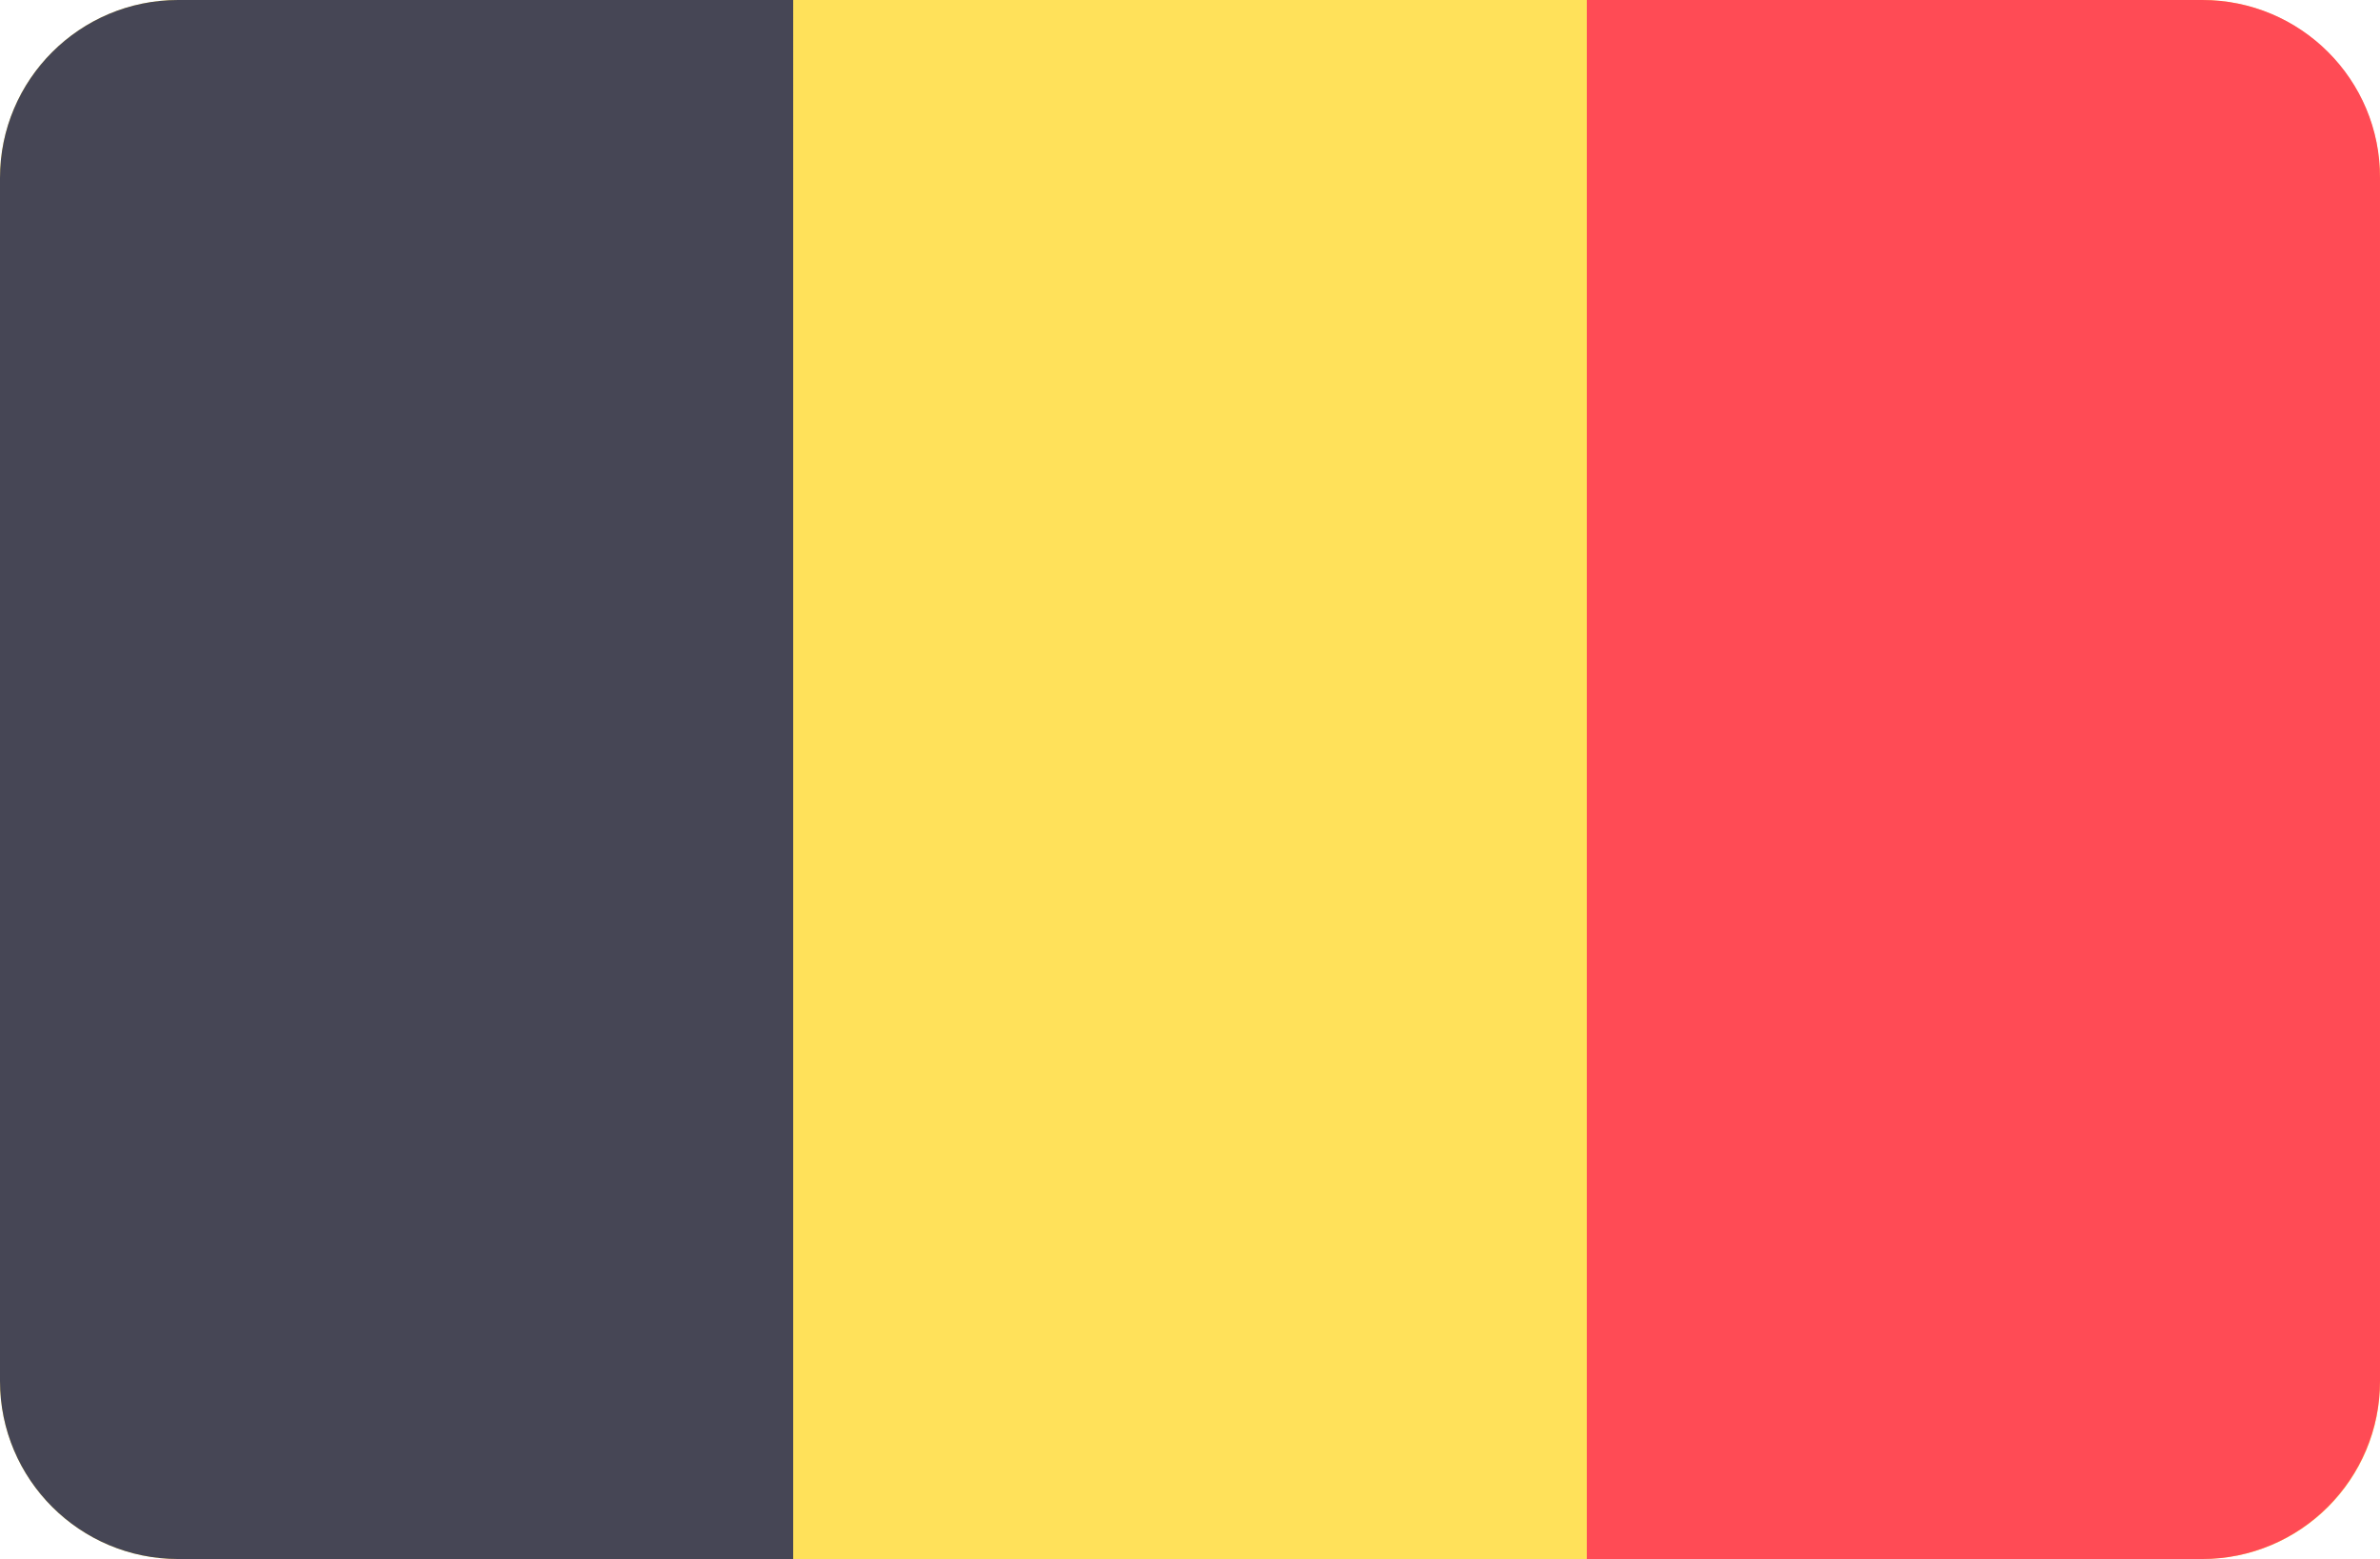 <svg xmlns="http://www.w3.org/2000/svg" xmlns:xlink="http://www.w3.org/1999/xlink" version="1.1" id="Layer_1" x="0px" y="0px" style="enable-background:new 0 0 511.9 511.9;" xml:space="preserve" viewBox="0 88.25 511.9 335.4">
<path style="fill:#FFE15A;" d="M473.7,423.65H38.3c-21.1,0-38.3-17.1-38.3-38.3v-258.8c0-21.2,17.2-38.3,38.3-38.3h435.3  c21.2,0,38.3,17.2,38.3,38.3v258.8C512,406.55,494.8,423.65,473.7,423.65z"/>
<path style="fill:#464655;" d="M38.3,88.25c-21.1,0-38.3,17.1-38.3,38.3v258.8c0,21.2,17.2,38.3,38.3,38.3h132.3V88.25H38.3z"/>
<path style="fill:#FF4B55;" d="M473.7,88.25H341.3l0,0v335.4l0,0h132.3c21.2,0,38.3-17.2,38.3-38.3v-258.8  C512,105.35,494.8,88.25,473.7,88.25z"/>
<g>
</g>
<g>
</g>
<g>
</g>
<g>
</g>
<g>
</g>
<g>
</g>
<g>
</g>
<g>
</g>
<g>
</g>
<g>
</g>
<g>
</g>
<g>
</g>
<g>
</g>
<g>
</g>
<g>
</g>
</svg>